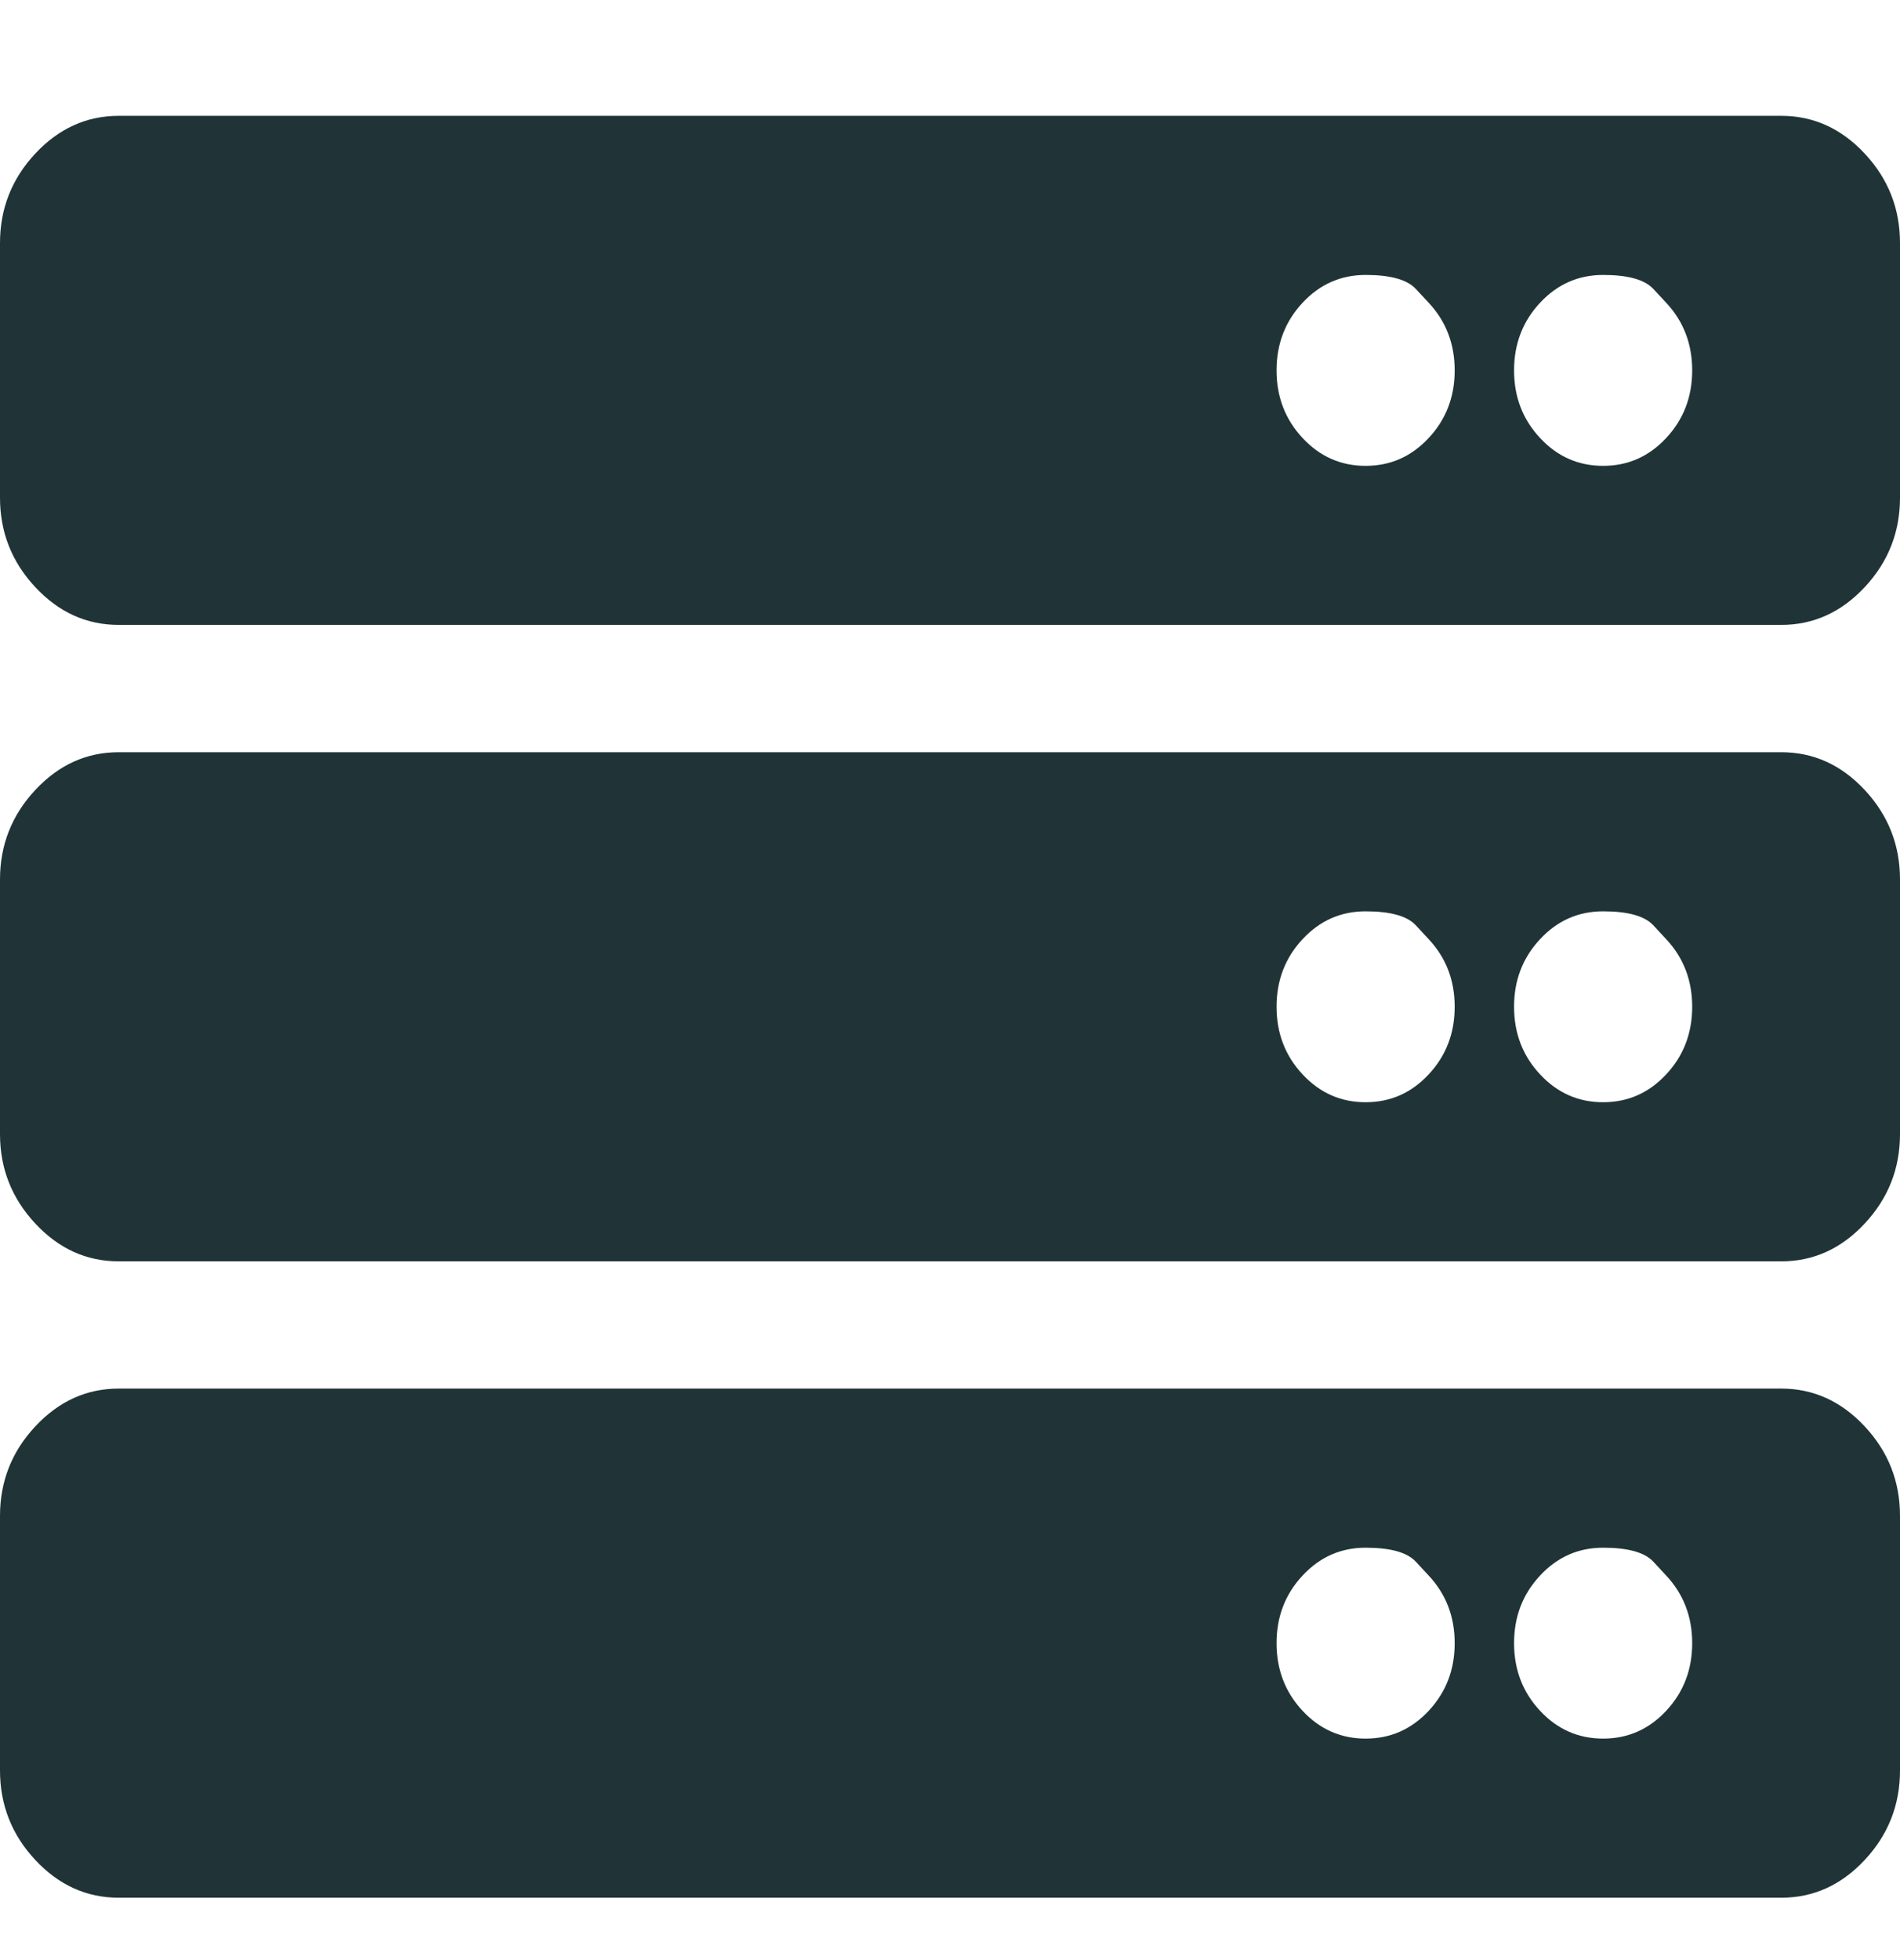 <svg width="32" height="33" viewBox="0 0 32 33" fill="none" xmlns="http://www.w3.org/2000/svg">
<g id="Img">
<path id="Vector" d="M30 10.521H2C1.458 10.521 0.99 10.309 0.594 9.885C0.198 9.461 0 8.959 0 8.379V4.093C0 3.512 0.198 3.01 0.594 2.586C0.99 2.162 1.458 1.95 2 1.95H30C30.542 1.95 31.01 2.162 31.406 2.586C31.802 3.01 32 3.512 32 4.093V8.379C32 8.959 31.802 9.461 31.406 9.885C31.01 10.309 30.542 10.521 30 10.521ZM28.062 5.097C28.062 5.097 27.99 5.019 27.844 4.863C27.698 4.707 27.417 4.629 27 4.629C26.583 4.629 26.229 4.785 25.938 5.097C25.646 5.41 25.5 5.789 25.5 6.236C25.5 6.682 25.646 7.062 25.938 7.374C26.229 7.687 26.583 7.843 27 7.843C27.417 7.843 27.771 7.687 28.062 7.374C28.354 7.062 28.5 6.682 28.5 6.236C28.5 5.789 28.354 5.41 28.062 5.097ZM24.062 5.097C24.062 5.097 23.99 5.019 23.844 4.863C23.698 4.707 23.417 4.629 23 4.629C22.583 4.629 22.229 4.785 21.938 5.097C21.646 5.41 21.5 5.789 21.5 6.236C21.5 6.682 21.646 7.062 21.938 7.374C22.229 7.687 22.583 7.843 23 7.843C23.417 7.843 23.771 7.687 24.062 7.374C24.354 7.062 24.5 6.682 24.5 6.236C24.5 5.789 24.354 5.41 24.062 5.097ZM30 21.236H2C1.458 21.236 0.99 21.024 0.594 20.599C0.198 20.175 0 19.673 0 19.093V14.807C0 14.227 0.198 13.725 0.594 13.3C0.99 12.876 1.458 12.664 2 12.664H30C30.542 12.664 31.01 12.876 31.406 13.3C31.802 13.725 32 14.227 32 14.807V19.093C32 19.673 31.802 20.175 31.406 20.599C31.01 21.024 30.542 21.236 30 21.236ZM28.062 15.812C28.062 15.812 27.99 15.733 27.844 15.577C27.698 15.421 27.417 15.343 27 15.343C26.583 15.343 26.229 15.499 25.938 15.812C25.646 16.124 25.5 16.503 25.5 16.95C25.5 17.396 25.646 17.776 25.938 18.088C26.229 18.401 26.583 18.557 27 18.557C27.417 18.557 27.771 18.401 28.062 18.088C28.354 17.776 28.5 17.396 28.5 16.95C28.5 16.503 28.354 16.124 28.062 15.812ZM24.062 15.812C24.062 15.812 23.99 15.733 23.844 15.577C23.698 15.421 23.417 15.343 23 15.343C22.583 15.343 22.229 15.499 21.938 15.812C21.646 16.124 21.5 16.503 21.5 16.95C21.5 17.396 21.646 17.776 21.938 18.088C22.229 18.401 22.583 18.557 23 18.557C23.417 18.557 23.771 18.401 24.062 18.088C24.354 17.776 24.5 17.396 24.5 16.95C24.5 16.503 24.354 16.124 24.062 15.812ZM30 31.95H2C1.458 31.95 0.99 31.738 0.594 31.314C0.198 30.89 0 30.387 0 29.807V25.521C0 24.941 0.198 24.439 0.594 24.015C0.99 23.591 1.458 23.378 2 23.378H30C30.542 23.378 31.01 23.591 31.406 24.015C31.802 24.439 32 24.941 32 25.521V29.807C32 30.387 31.802 30.89 31.406 31.314C31.01 31.738 30.542 31.95 30 31.95ZM28.062 26.526C28.062 26.526 27.99 26.448 27.844 26.291C27.698 26.135 27.417 26.057 27 26.057C26.583 26.057 26.229 26.213 25.938 26.526C25.646 26.838 25.5 27.218 25.5 27.664C25.5 28.111 25.646 28.49 25.938 28.803C26.229 29.115 26.583 29.271 27 29.271C27.417 29.271 27.771 29.115 28.062 28.803C28.354 28.49 28.5 28.111 28.5 27.664C28.5 27.218 28.354 26.838 28.062 26.526ZM24.062 26.526C24.062 26.526 23.99 26.448 23.844 26.291C23.698 26.135 23.417 26.057 23 26.057C22.583 26.057 22.229 26.213 21.938 26.526C21.646 26.838 21.5 27.218 21.5 27.664C21.5 28.111 21.646 28.49 21.938 28.803C22.229 29.115 22.583 29.271 23 29.271C23.417 29.271 23.771 29.115 24.062 28.803C24.354 28.49 24.5 28.111 24.5 27.664C24.5 27.218 24.354 26.838 24.062 26.526Z" fill="#203437"/>
</g>
</svg>
